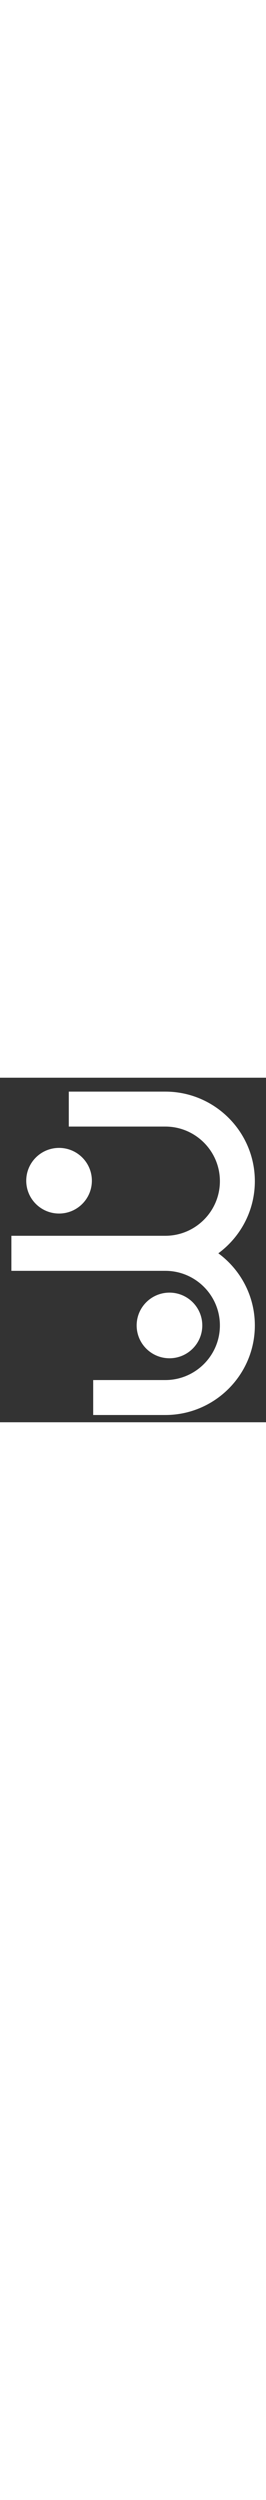 <?xml version="1.0" encoding="utf-8"?>
<svg viewBox="229.337 48.994 116.092 150.341" width="16" style="enable-background:new 0 0 562.79 350.18; margin-top: -1px" xmlns="http://www.w3.org/2000/svg">
  <rect x="229.337" y="48.994" width="116.092" height="150.341" fill="#333333" stroke="none"/>
  <defs>
    <style type="text/css">
	<!-- .st0{fill:#1B75BC;}
	.st1{font-family:'Montserrat-Bold';}
	.st2{font-size:49.252px;}
	.st3{fill:#00A9C4;}
	.st4{font-family:'BankGothicBT-Medium';}
	.st5{font-size:38.768px;}
	.st6{letter-spacing:17;}
	.st7{fill:url(#XMLID_4_);}
	.st8{fill:url(#XMLID_5_);}
	.st9{fill:url(#XMLID_6_);}
	.st10{fill:url(#XMLID_7_);} -->
  path, circle {fill: #fff;}
</style>
  </defs>
  <g transform="matrix(1, 0, 0, 1, 0, 1.4210854715202004e-14)">
    <g>
      <g id="XMLID_136_">
        <linearGradient id="XMLID_4_" gradientUnits="userSpaceOnUse" x1="287.441" y1="65.17" x2="287.441" y2="185.802">
          <stop offset="0" style="stop-color:#1F4E87"/>
          <stop offset="1" style="stop-color:#00BBF2"/>
        </linearGradient>
        <path id="XMLID_139_" class="st7" d="M301.49,118.01h-67.18v15.25h67.18c13.14,0,23.82,10.69,23.82,23.83&#10;&#9;&#9;&#9;&#9;c0,13.14-10.69,23.83-23.82,23.83h-31.48v15.25h31.48c21.54,0,39.07-17.53,39.07-39.08&#10;&#9;&#9;&#9;&#9;C340.57,135.54,323.04,118.01,301.49,118.01z"/>
      </g>
      <circle id="XMLID_31_" class="st3" cx="303.3" cy="157.09" r="14.32"/>
      <circle id="XMLID_29_" class="st3" cx="255.11" cy="93.94" r="14.32"/>
      <g id="XMLID_18_">
        <linearGradient id="XMLID_7_" gradientUnits="userSpaceOnUse" x1="287.441" y1="65.17" x2="287.441" y2="185.802">
          <stop offset="0" style="stop-color:#1F4E87"/>
          <stop offset="1" style="stop-color:#00BBF2"/>
        </linearGradient>
        <path id="XMLID_21_" class="st10" d="M301.49,55.06h-42.13v15.25h42.13c13.14,0,23.82,10.69,23.82,23.83&#10;&#9;&#9;&#9;&#9;s-10.69,23.83-23.82,23.83h-67.18v15.25h67.18c21.54,0,39.07-17.53,39.07-39.08S323.04,55.06,301.49,55.06z"/>
      </g>
    </g>
  </g>
</svg>